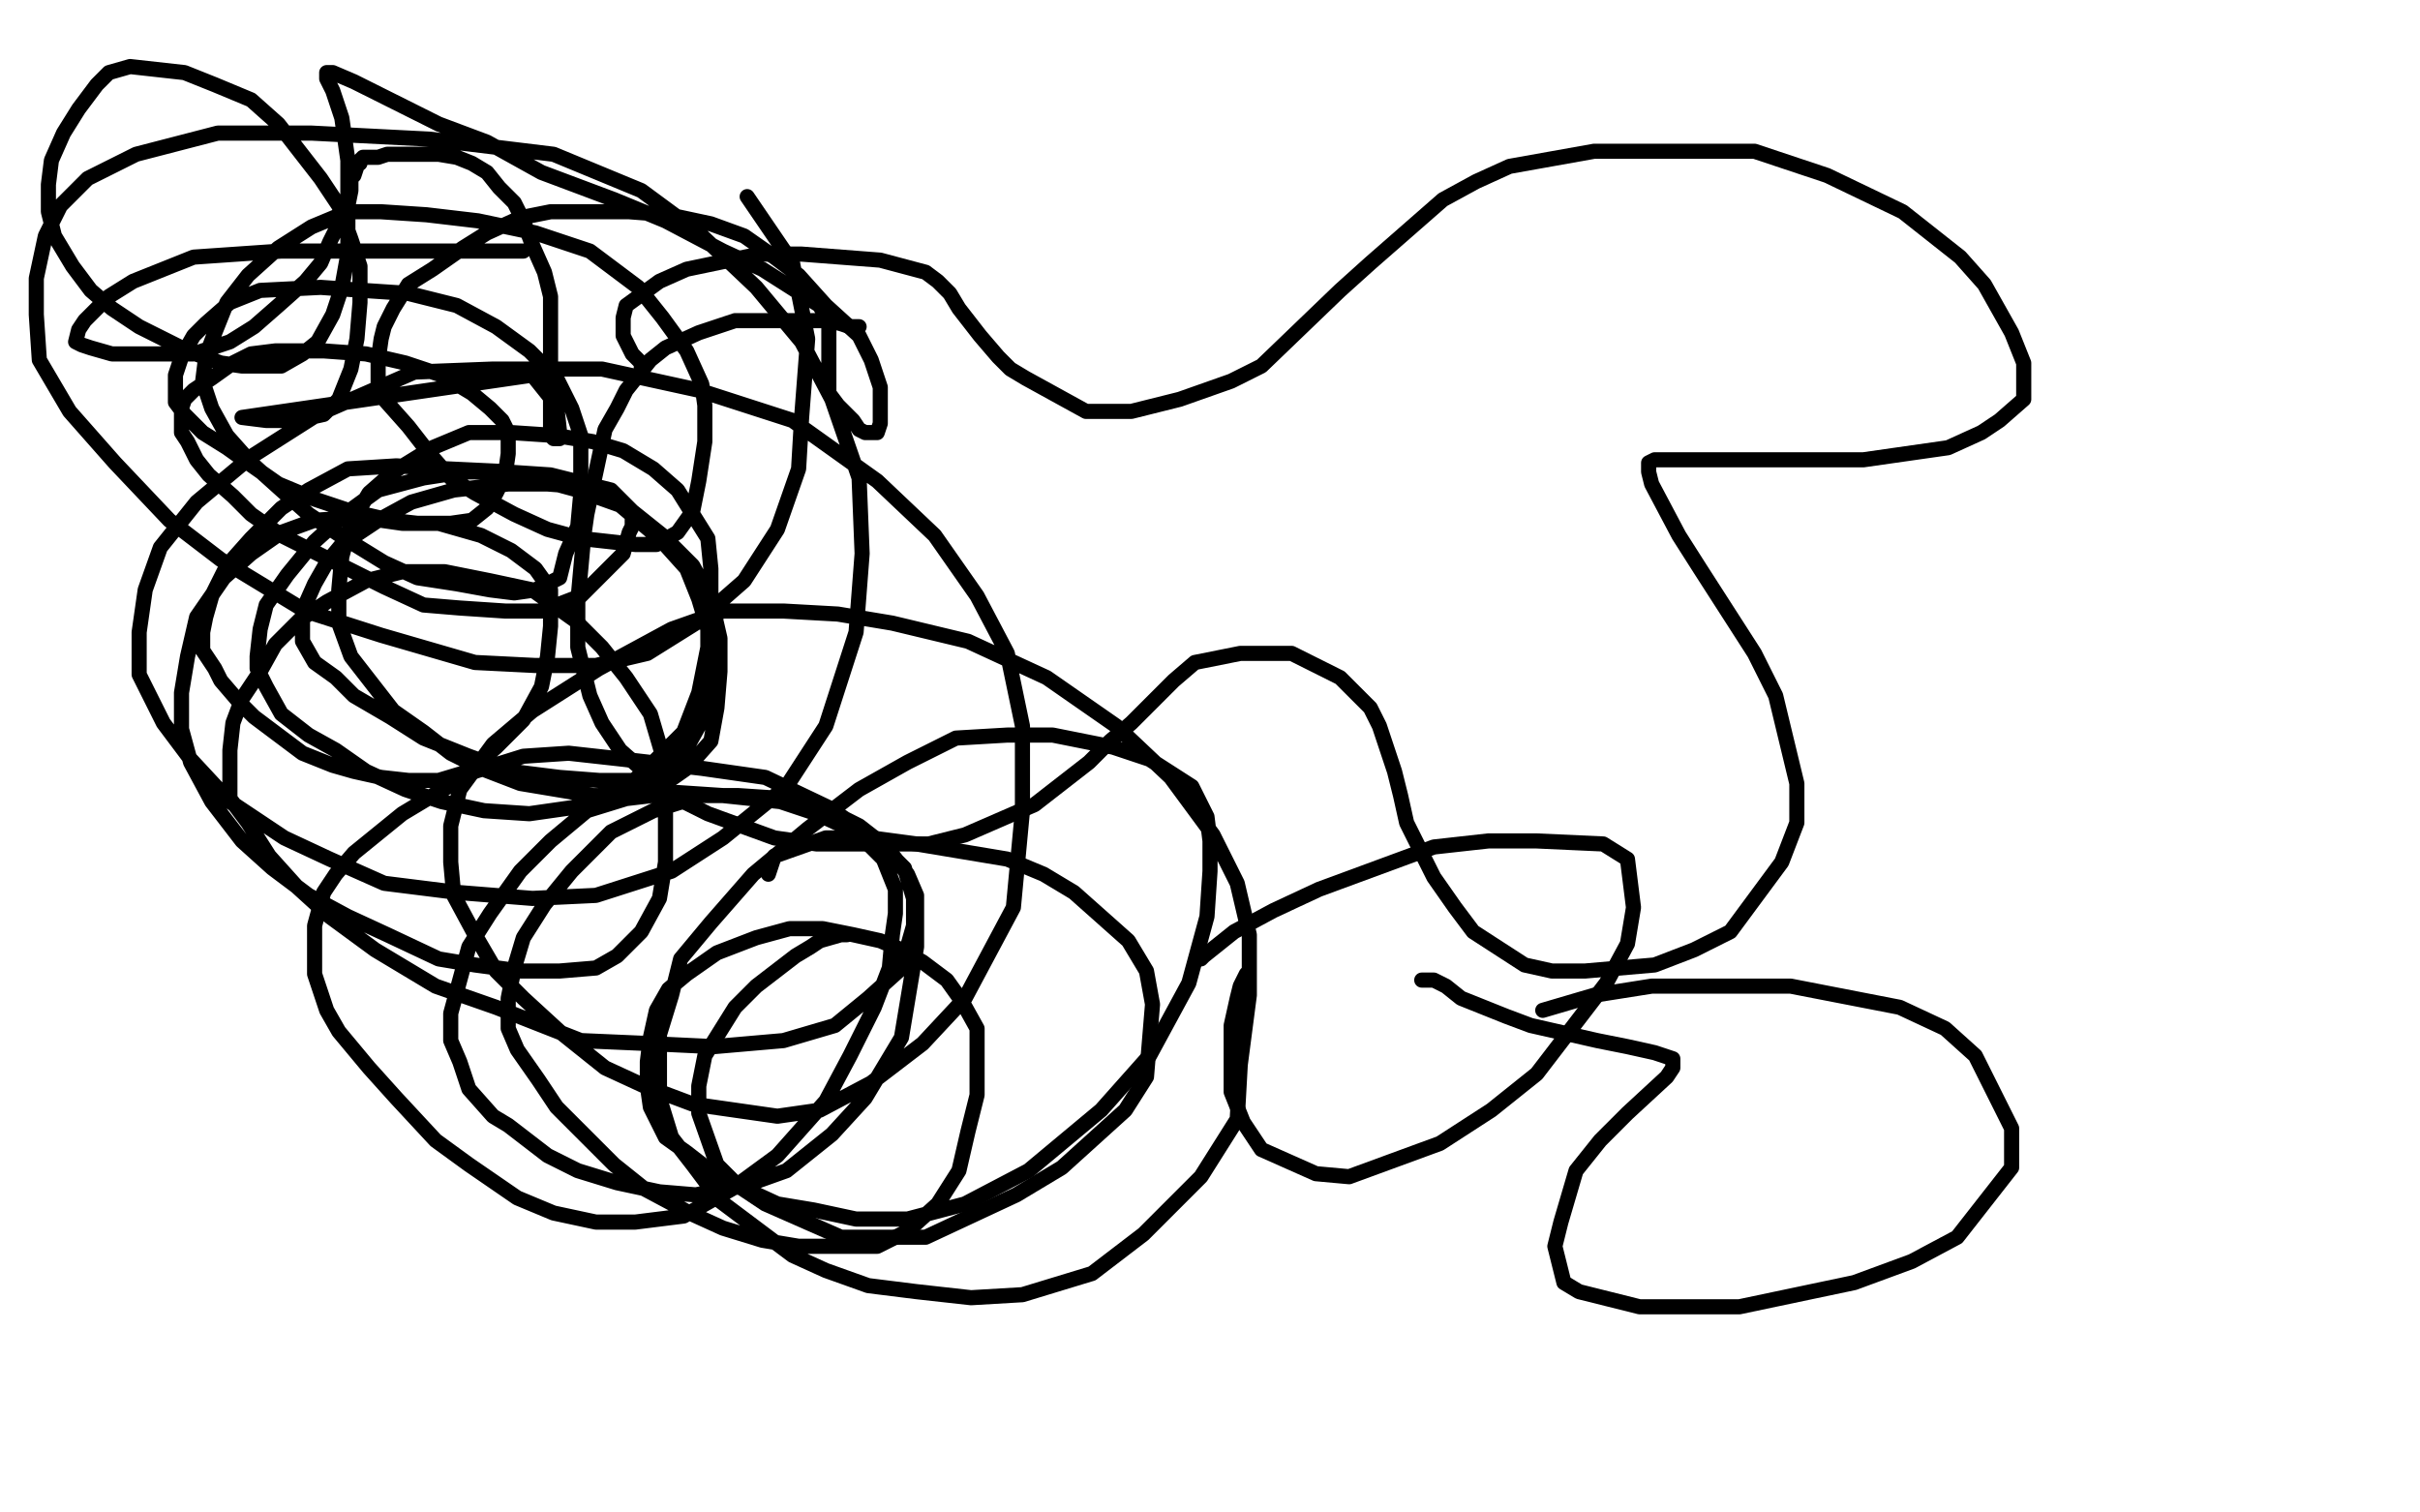 <?xml version="1.0" standalone="no"?>
<!DOCTYPE svg PUBLIC "-//W3C//DTD SVG 1.1//EN"
"http://www.w3.org/Graphics/SVG/1.1/DTD/svg11.dtd">

<svg width="800" height="500" version="1.1" xmlns="http://www.w3.org/2000/svg" xmlns:xlink="http://www.w3.org/1999/xlink" style="stroke-antialiasing: false"><desc>This SVG has been created on https://colorillo.com/</desc><rect x='0' y='0' width='800' height='500' style='fill: rgb(255,255,255); stroke-width:0' /><polyline points="159,343 159,340 159,340 160,338 160,338 161,336 161,336 162,335 162,335 164,331 164,331 165,329 165,329 168,327 168,327 177,322 177,322 187,318 187,318 202,314 202,314 225,310 225,310 234,310 234,310 238,310 238,310 239,310 239,310 239,311 239,311 230,316 230,316 220,321 220,321 181,340 181,340 159,350 159,350 134,360 134,360 109,369 109,369 64,386 64,386 47,393 47,393 25,404 29,404 35,402 56,400 81,398 112,398 147,398 218,403 247,405 274,410 312,425 319,432 321,437 320,443 314,446 270,456 200,458 157,458 114,458 75,458 2,461 64,457 101,457 146,457 187,457 299,470 316,474 321,476 321,478 319,480 284,485 257,487 140,486 98,482 8,478 70,478 106,478 142,478 278,497 285,499 283,499 155,495 73,490 36,488 25,485 100,487 171,494 202,498 36,498 48,493 49,492 44,492 33,494 56,498 51,498 26,498 10,498 1,482 14,480 35,480 34,480 1,483 6,488 55,493 105,495 157,495 178,495 220,485 220,483 215,481 198,481 142,483 110,486 46,486 1,483 26,469 80,453 113,447 187,443 248,439 275,437 307,437 316,437 317,437 311,438 299,440 281,443 239,447 208,449 148,451 129,451 118,451 174,432 242,425 291,423 332,420 416,418 447,418 464,420 461,430 441,436 408,443 403,443 387,400 412,347 412,275 385,270 358,268 344,265 345,263 350,259 368,250 436,239 485,236 569,231 578,231 607,228 634,226 692,223 709,223 714,223 711,223 678,231 667,233 658,230 709,187 761,129 728,132 726,123 759,2 707,14 694,22 687,30 706,80 711,87 712,93 709,100 682,117 664,129 649,142 619,172 606,186 595,199 586,210 581,222 582,223 585,223 589,224 596,222 603,220 617,212 620,211 620,206 620,204 618,201 594,198 575,201 555,206 508,220 477,227 444,234 409,239 331,253 298,259 266,264 239,268 193,272 173,274 174,273 186,269 205,263 259,256 289,253 319,253 377,251 413,251 420,253 417,254 406,256 381,256 352,258 282,258 207,258 176,258 153,258 138,258 141,258 153,254 213,241 293,234 338,231 418,231 453,231 480,233 497,236 497,237 493,238 453,244 418,246 375,246 330,246 228,239 179,233 131,231 67,226 54,226 54,224 58,224 73,221 137,217 178,217 229,217 276,217 360,217 393,217 422,217 445,219 460,224 460,225 457,227 421,236 388,240 353,240 273,240 236,240 203,238 171,236 139,232 139,230 141,229 148,226 170,221 238,216 279,216 320,216 361,216 396,216 454,218 473,221 480,223 480,224 462,230 438,234 403,238 364,238 272,238 227,235 183,231 107,225 86,223 77,221 77,219 104,209 135,202 176,195 271,186 320,182 363,180 435,182 458,184 473,187 475,189 460,195 437,201 406,206 367,206 327,206 198,208 189,208 191,208 216,202 268,193 321,184 332,179 332,178 333,178 333,180 332,179 324,175 305,170 278,166 208,162 168,162 128,164 74,178 55,188 44,197 35,207 34,209 36,212 41,214 52,218 91,218 114,218 136,218 180,214 199,214 212,214 226,214 226,215 223,215 214,215 199,215 159,203 140,195 127,187 125,180 136,168 165,158 204,151 312,142 371,140 420,140 453,140 466,144 463,146 449,150 383,154 246,156 201,156 162,156 124,156 127,156 143,156 174,153 213,149 309,143 346,143 373,141 384,141 382,139 343,137 226,132 182,128 141,126 79,122 66,122 69,122 85,122 118,122 206,122 298,122 337,122 360,122 367,122 342,122 305,122 256,122 201,120 24,111 2,112 177,107 244,107 303,104 254,101 146,101 93,101 46,103 17,110 56,110 103,110 158,110 282,110 366,110 381,110 370,108 345,108 312,108 228,106 97,95 66,93 53,91 55,91 74,91 107,91 158,91 380,93 419,93 446,95 461,97 458,97 402,97 353,95 294,92 160,84 94,82 21,81 70,81 133,81 197,81 325,79 378,79 455,79 452,79 436,79 366,79 263,77 210,75 110,71 77,71 51,71 55,71 102,71 145,69 192,67 357,65 372,65 370,65 331,65 290,63 243,63 78,59 25,57 18,57 63,57 173,53 220,51 263,48 295,48 289,48 244,48 209,46 172,44 90,44 53,42 16,42 22,44 102,44 148,42 189,40 228,40 262,40 260,40 248,38 223,38 192,38 112,34 69,32 22,30 59,30 100,30 182,30 213,30 234,30 237,30 225,30 198,28 122,23 79,21 35,19 23,12 68,12 155,14 188,14 209,16 216,16 74,9 35,7 0,4 5,11 221,24 211,24 44,22 8,20 22,35 94,46 127,52 156,57 180,67 181,72 157,87 86,100 57,103 28,105 1,97 39,83 52,76 61,70 62,62 58,62 54,62 40,65 30,73 29,75 29,77 29,78 29,76 29,72 28,67 28,60 26,45 25,40 23,34 22,29 19,20 18,15 18,10 14,0 13,0 12,6 11,11 10,17 5,45 4,52 4,56 1,59 0,63 3,0 0,33 0,56 0,79 0,176 1,193 3,194 5,189 7,161 7,140 20,32 20,40 22,73 26,121 28,149 30,176 36,240 37,243 38,241 38,235 38,218 38,174 36,149 33,125 33,104 33,84 33,87 33,101 35,124 59,218 69,245 79,262 98,278 107,278 110,274 112,264 114,231 114,210 109,188 96,145 89,128 82,115 97,155 133,217 176,277 193,298 204,313 213,322 218,328 220,327 220,320 201,275 167,213 146,179 120,131 108,113 107,112 106,112 106,114 106,128 114,180 121,209 137,249 145,264 152,273 156,275 160,276 161,274 162,263 162,251 162,238 168,212 174,201 193,188 204,186 224,186 234,186 240,186 245,186 248,186 251,186 249,185 222,185 175,195 148,199 97,205 80,208 73,210 75,210 87,208 137,189 201,169 259,155 276,150 285,146 279,146 249,148 226,150 199,152 171,154 83,154 85,154 97,151 118,147 168,139 210,135 221,135 217,138 188,151 163,159 111,174 88,181 73,189 59,198 60,198 64,197 71,193 95,176 107,165 116,154 124,126 124,122 124,118 114,116 109,116 102,119 94,126 70,163 65,178 61,198 61,199 61,198 61,192 61,179 63,165 63,131 61,116 59,105 58,94 57,93 57,94 57,98 57,104 57,111 59,118 65,130 67,129 67,118 67,107 64,94 56,70 49,61 47,65 47,79 47,104 47,131 60,215 67,236 74,249 88,260 89,262 90,262 89,263 88,263 86,264 81,269 74,279 68,290 61,305 56,326 34,384 32,394 32,401 33,402 39,402 62,385 81,368 102,347 138,301 154,267 156,262 156,266 145,302 141,329 139,358 137,388 135,449 137,449 139,440 139,389 134,360 125,327 114,298 82,240 69,223 60,214 54,214 47,217 42,244 40,265 40,313 40,334 40,349 42,358 42,352 42,336 42,313 35,262 28,233 15,187 10,176 3,171 1,199" style="fill: none; stroke: #ffffff; stroke-width: 30; stroke-linejoin: round; stroke-linecap: round; stroke-antialiasing: false; stroke-antialias: 0; opacity: 1.0"/>
<polyline points="35,404 37,337 32,307 17,237 0,181 3,308 9,356 12,374 12,375 13,375 13,366 11,333 5,275 8,299 10,318" style="fill: none; stroke: #ffffff; stroke-width: 30; stroke-linejoin: round; stroke-linecap: round; stroke-antialiasing: false; stroke-antialias: 0; opacity: 1.0"/>
<polyline points="1,199 1,228 15,339 27,393 35,404" style="fill: none; stroke: #ffffff; stroke-width: 30; stroke-linejoin: round; stroke-linecap: round; stroke-antialiasing: false; stroke-antialias: 0; opacity: 1.0"/>
<polyline points="10,318 12,339 14,360 26,437 29,436 32,434 34,430 36,424 37,413 26,428 24,439 18,454 16,456 17,456 19,454 20,439 20,428 20,414 16,380 12,365 10,351 9,354 7,378 5,391 2,403 0,421 1,421 2,418 2,388 1,391 1,445 3,450 4,450 6,448 7,442 7,439 7,434 5,426 4,430 3,434 3,435 3,436 9,437 19,437 58,435 114,428 147,424 176,420 201,416 228,416 219,421 177,436 153,443 130,450 107,456 86,458 54,460 47,460 47,459 59,456 80,451 148,444 185,442 221,440 252,438 288,438 290,438 288,438 280,438 257,438 199,438 168,433 136,427 82,412 59,403 48,396 47,393 48,390 54,386 94,375 125,370 160,366 224,364 245,364 254,364 252,364 238,364 217,366 192,368 134,370 109,370 90,370 79,370 81,368 87,366 133,360 164,360 196,360 246,360 259,360 261,362 259,363 250,367 206,379 148,388 117,390 88,392 40,396 23,396 10,396 5,396 8,396 153,392 180,392 251,396 266,396 275,396 277,396 263,392 242,390 219,388 165,383 138,383 111,383 90,383 68,385 68,387 73,388 86,388 113,390 173,390 205,390 251,392 262,395 264,395 264,397 242,404 217,409 191,411 135,415 106,415 78,415 50,415 29,413 5,411 4,411 5,411 9,411 24,412 26,414 26,415 23,423 22,424 22,425 25,428 34,430 49,430 70,432 130,430 165,423 198,415 230,406 280,385 293,374 302,365 302,359 299,359 290,359 271,361 227,368 200,373 173,378 152,382 119,384 115,384 117,383 128,377 153,366 180,355 215,344 285,327 315,322 336,318 349,318 351,318 350,318 321,324 294,329 261,331 226,336 153,338 116,338 85,338 43,336 38,334 38,333 41,329 54,322 112,305 153,298 192,290 264,281 293,281 316,281 327,281 327,283 316,288 270,303 241,309 210,315 149,322 124,324 103,324 81,324 83,324 94,321 113,314 171,296 203,288 232,280 288,262 307,257 318,255 320,255 320,256 307,271 268,303 220,331 197,342 175,351 154,356 115,364 102,366 84,366 83,368 83,367 83,365 83,364 83,363 81,363 80,363 77,363 73,363 68,365 43,372 8,378 4,378 28,364 56,341 73,310 80,294 90,267 95,256 99,245 104,238 113,225 116,220 119,216 123,207 124,205 125,203 126,201 127,199 127,201 125,211 122,228 118,246 113,265 108,295 108,304 108,310 108,312 110,311 113,305 119,291 133,253 139,236 144,220 150,200 150,198 150,199 147,210 142,227 137,245 132,274 132,280 132,284 132,283 133,281 133,278 134,275 134,265 132,257 124,240 119,233 111,223 106,221 100,221 89,231 84,238 80,248 76,259 74,278 72,284 72,286 72,287 72,286 72,283 72,279 71,274 66,260 63,252 59,247 58,245 58,246 58,249 62,261 62,262 62,259 61,256 60,254 60,252 61,252 64,255 71,265 80,278 97,306 104,315 109,321 111,321 111,319 111,316 108,311 98,298 93,292 88,290 82,289 80,289 78,289 75,289 73,289 72,288 68,286 66,284 64,283 62,280 58,279 56,279 55,279 54,279 54,278 54,275 54,273 54,269 54,267 55,266 56,265 61,265 67,267 83,274 110,284 176,305 223,320 317,357 364,376 407,391 446,402 498,419 509,426 511,431 498,436 477,436 417,438 384,438 349,438 285,438 262,438 245,438 229,438 230,438 259,437 288,437 318,435 347,435 376,435 420,435 435,438 445,444 445,446 443,449 424,458 403,464 376,466 317,469 288,471 261,471 244,471 237,471 239,471 268,471 299,471 331,473 398,475 427,477 454,479 469,482 476,485 474,486 454,486 419,486 396,486 360,484 338,482 353,482 374,482 401,482 464,486 493,488 546,494 547,496 528,497 507,497 424,494 395,492 316,485 297,485 281,485 283,485 304,486 323,488 402,492 427,492 469,494 487,496 420,499 482,486 515,480 608,474 635,474 663,479 663,480 659,482 633,485 606,485 579,485 524,487 492,489 490,489 493,489 532,489 637,487 672,487 735,489 767,494 768,495 752,497 684,499 655,499 602,499 565,497 611,491 666,489 722,489 745,489 775,489 775,491 770,491 693,493 667,493 625,490 607,488 644,485 702,485 756,487 775,489 788,493 783,494 732,496 692,496 674,496 675,496 681,496 750,494 799,494 793,494 760,487 734,479 731,476 731,474 734,468 738,466 745,463 747,462 746,462 723,462 698,464 671,466 638,466 573,466 546,466 521,464 493,460 491,460 492,458 497,456 544,450 575,450 612,450 690,450 727,450 758,452 781,454 797,457 758,459 699,461 629,461 595,461 562,461 520,459 513,459 516,459 527,459 577,459 610,459 686,459 722,459 788,461 799,480 768,488 760,490 762,490 777,490 789,490 793,478 788,478 788,475 792,470 798,464 794,458 759,458 715,458 677,458 670,458 672,458 678,458 697,458 752,456 780,454 780,454 753,454 725,454 671,454 644,452 604,452 597,452 600,451 606,449 623,447 646,445 698,445 725,445 750,445 767,443 783,443 782,443 765,443 746,443 721,443 694,443 665,445 578,445 559,445 548,445 544,445 546,445 552,445 569,443 619,438 647,436 675,434 731,429 771,429 780,429 778,431 747,440 722,445 691,449 619,453 546,455 492,455 477,455 521,443 550,441 645,441 676,441 703,441 743,441 752,444 747,446 736,448 690,450 632,450 604,452 550,452 526,454 503,454 479,454 478,454 478,452 485,441 509,423 525,413 544,406 563,400 585,400 587,400 586,402 571,413 553,422 530,431 506,436 454,442 430,442 407,444 383,444 391,444 406,442 429,440 456,440 485,438 548,438 577,438 600,438 626,442 628,444 623,448 591,460 566,466 514,470 487,472 464,472 443,472 423,472 424,471 434,468 480,456 511,450 544,445 606,441 631,441 644,441 646,441 645,442 635,443 587,448 558,450 492,450 460,450 429,448 389,443 384,441 388,436 401,427 461,411 500,406 580,404 615,404 649,404 687,407 687,408 687,410 680,413 627,419 592,419 553,419 516,417 447,412 420,410 399,407 381,401 382,399 394,398 419,396 450,396 526,396 563,398 599,398 661,398 684,396 697,396 702,396 701,396 695,396 643,400 612,400 577,402 508,404 473,406 442,406 394,408 376,408 376,407 377,406 398,395 458,382 493,378 530,378 567,376 628,376 647,379 658,383 658,385 657,387 632,397 609,403 541,407 502,407 425,407 390,407 336,403 319,400 314,396 314,393 320,391 365,380 402,378 440,376 479,373 554,371 588,371 613,371 637,371 637,373 633,374 618,379 562,390 527,390 454,392 419,392 390,392 363,392 341,390 344,390 356,388 410,384 447,382 486,380 525,378 597,376 626,374 649,374 658,374 659,374 650,376 627,380 602,384 536,386 499,388 419,390 382,390 349,390 320,390 290,388 286,388 286,387 289,386 326,372 357,365 390,360 429,356 505,350 540,350 569,350 612,352 612,354 609,355 596,359 536,364 499,364 411,364 368,364 302,362 281,360 274,358 274,356 281,352 335,340 374,338 419,336 511,334 550,332 585,332 629,332 631,334 632,334 631,335 624,336 583,341 554,341 521,341 452,341 416,341 350,336 321,334 291,330 307,325 332,320 365,318 402,316 486,314 561,312 592,310 621,310 651,310 653,310 652,310 642,311 598,313 569,315 538,315 501,317 417,317 374,317 302,317 275,315 247,313 250,313 262,312 283,310 312,308 343,306 375,306 433,304 469,302 478,300 476,300 447,300 426,300 401,300 375,300 349,300 307,300 296,300 295,300 296,300 325,298 356,296 391,293 432,293 475,291 555,291 590,289 613,289 632,289 628,290 613,291 590,293 561,295 497,298 462,298 427,298 360,298 339,298 326,298 322,298 323,298 330,297 380,292 417,288 455,284 537,280 574,278 609,276 634,274 651,272 648,272 632,272 609,272 578,272 546,272 479,272 448,272 400,272 387,272 389,270 399,268 451,263 486,261 525,258 604,256 639,254 683,254 692,254 689,254 677,254 590,258 516,258 477,260 440,262 380,264 363,266 354,266 353,266 354,266 355,266 359,266 366,266 404,263 424,259 444,254 461,249 492,241 509,235 525,230 563,219 582,214 601,210 616,206 640,199 648,197 655,194 660,191 662,188 663,187 664,187 664,186 663,185 660,184 655,183 646,181 633,180 588,178 561,176 530,176 497,176 443,176 426,176 419,176 421,174 427,173 450,169 479,167 549,162 587,160 625,158 663,158 696,158 738,162 743,164 741,168 734,170 716,176 662,185 630,187 597,189 562,192 494,196 463,198 444,200 433,202 431,204 439,204 457,204 482,201 513,199 580,194 645,194 672,194 702,194 704,194 703,195 699,195 686,196 667,196 612,196 584,196 556,196 522,196 515,196 517,195 525,192 540,186 590,175 620,170 651,165 682,163 709,161 743,161 738,161 725,161 698,161 669,161 597,161 558,161 518,161 479,161 415,159 394,157 383,157 385,157 398,154 421,152 454,150 532,145 577,143 662,139 697,139 728,139 758,139 759,139 758,139 750,139 731,139 679,139 646,139 613,139 545,141 514,141 487,141 468,141 459,141 460,141 498,141 529,139 566,137 605,135 697,130 740,130 777,128 775,126 744,126 707,124 631,119 588,117 515,117 486,117 452,115 447,115 453,112 467,109 490,104 517,99 548,95 655,86 690,86 717,86 745,86 744,86 733,88 714,90 687,92 621,96 580,96 537,98 455,98 424,98 399,98 385,98 386,98 395,96 420,94 490,90 533,88 666,84 701,84 741,84 740,86 729,88 675,88 638,88 599,88 507,90 462,92 418,92 350,94 327,94 307,94 370,89 452,85 496,85 541,85 584,83 660,83 685,83 700,83 705,84 700,86 686,86 632,90 600,90 563,90 487,92 448,94 413,97 357,101 344,103 339,103 340,103 353,103 378,103 409,101 485,98 524,98 562,96 628,98 651,100 662,104 660,106 652,107 629,109 569,111 534,113 499,115 430,115 401,117 373,117 337,117 328,117 334,117 344,117 365,117 425,113 457,110 494,108 531,105 599,103 624,103 643,103 652,103 649,103 644,104 629,107 606,109 532,111 513,111 498,111 493,111 493,109 506,103 527,97 552,92 610,86 641,84 670,84 714,84 725,84 727,84 724,84 716,84 668,84 637,84 565,84 526,84 447,84 412,84 383,84 343,84 338,84 338,83 353,80 377,78 549,73 598,71 691,71 726,71 772,71 774,71 773,71 761,71 705,71 670,71 627,71 582,71 487,67 442,65 403,65 365,63 317,61 304,59 299,59 301,58 311,58 363,54 398,52 439,52 523,52 564,50 605,50 638,50 692,50 709,50 714,50 711,50 697,50 676,50 616,52 581,54 542,57 461,59 418,59 383,59 350,59 310,59 303,59 305,59 319,57 344,54 377,49 463,40 510,38 558,36 605,34 681,34 706,34 726,34 724,35 715,37 696,40 671,42 604,44 565,44 526,46 450,48 415,48 386,48 359,48 333,48 333,46 338,46 358,43 385,39 456,35 493,35 531,32 597,32 622,32 639,32 655,32 654,32 650,32 639,32 622,32 570,32 535,32 499,34 424,34 387,34 356,34 320,32 318,32" style="fill: none; stroke: #ffffff; stroke-width: 30; stroke-linejoin: round; stroke-linecap: round; stroke-antialiasing: false; stroke-antialias: 0; opacity: 1.0"/>
<polyline points="321,31 335,29 364,27 436,23 481,23 526,23 609,23 642,23 667,23 680,23 684,23 683,23 662,24 613,24 582,26 547,28 474,30 436,30 401,30 336,30 309,30 290,30 266,30 264,30 266,30 276,30 297,30 328,28 398,21 437,21 514,17 545,17 568,17 583,17 580,17 568,17 549,17 522,17 466,17 433,17 402,17 373,17 324,17 305,17 285,17 286,16 292,15 311,13 357,8 382,4 275,1 242,6 223,10 193,14 183,16 185,16 207,16 249,14 308,14 319,14 321,14 317,14 304,14 282,14 260,14 238,14 224,14 223,15 236,15 274,15 329,15 362,17 396,17 464,17 526,17 551,17 581,17 586,17 585,17 517,23 538,23 567,23 637,23 680,23 764,23 799,23 775,26 703,26 624,24 582,24 541,24 469,22 438,22 419,20 399,19 402,19 416,19 439,19 466,19 536,17 573,15 646,12 709,12 745,10 753,10 751,10 744,10 722,11 651,13 591,15 531,15 506,15 480,15 479,15 484,15 525,13 592,11 629,9 699,9 751,9 764,9 746,10 696,10 639,10 610,10 525,10 502,10 437,10 413,10 409,10 415,10 443,8 462,6 524,4 554,4 561,4 559,4 542,4 487,4 445,4 406,4 391,4 370,3 371,3 388,3 404,3 487,3 561,3 634,3 700,3 748,5 765,5 783,7 784,7 784,8 783,8 771,11 759,11 726,13 677,15 670,15 694,15 717,15 742,15 798,15 794,23 750,25 720,27 715,27 716,27 722,27 737,27 779,29 783,38 764,40 751,40 744,40 745,42 762,42 780,43 799,43 793,51 768,53 762,55 764,55 773,55 790,57 799,74 793,75 795,76 791,96 758,98 738,98 737,99 741,99 774,99 799,99 796,110 753,110 727,112 725,112 726,112 749,113 770,115 793,115 784,136 760,136 755,136 757,136 763,136 775,136 784,147 769,149 756,151 742,156 742,157 742,158 749,162 759,165 774,167 798,191 766,196 734,202 710,207 706,209 705,210 705,211 711,215 719,219 732,223 761,232 774,236 782,242 782,243 777,245 770,247 757,249 742,251 704,255 683,258 649,261 640,263 639,267 640,269 646,271 683,276 712,278 739,280 766,280 789,283 786,299 744,308 702,316 663,324 648,328 635,334 635,335 635,338 650,344 664,348 700,352 717,352 744,359 748,361 748,362 744,366 737,368 710,379 694,385 679,387 648,393 636,397 629,399 627,401 629,402 650,405 671,407 694,409 745,413 770,416 799,429 764,433 718,433 682,433 671,433 669,433 671,433 677,433 721,433 750,435 793,444 744,432 706,421 696,419 697,418 700,415 712,410 749,398 772,396 796,394 793,387 745,383 697,381 665,381 660,381 661,381 668,381 688,381 743,381 774,381 799,383 744,383 695,381 658,376 649,376 648,376 649,375 672,372 693,370 718,368 778,366 787,361 725,352 662,341 614,331 601,329 602,328 608,328 629,326 683,326 718,326 749,329 779,331 778,335 751,333 723,330 667,324 644,322 614,320 612,320 625,320 648,320 673,320 702,320 762,320 789,320 782,334 726,342 644,348 611,350 611,351 617,351 634,351 686,353 716,355 747,357 778,359 794,371 740,371 694,371 674,373 674,375 677,376 689,378 733,382 760,385 787,389 799,414 784,422 782,425 784,429 787,430 790,431 791,431 790,431 787,424 784,418 784,405 786,392 790,380 791,363 793,337 782,291 764,256 750,232 745,225 741,221 741,219 741,220 742,224 747,235 755,263 759,279 766,302 771,311 774,318 776,322 778,322 779,323 783,317 786,308 792,265 792,218 792,204 792,203 793,203 797,214 799,225 799,182 797,163 793,135 786,111 785,108 784,108 784,109 783,110 783,111 782,112 782,114 782,116 782,117 782,120 782,121 782,123 782,127 782,130 782,133 782,142 782,147 782,153 782,174 784,186 784,198 784,221 784,232 784,242 784,261 782,292 782,293 782,292 783,287 783,273 783,258 779,223 774,204 767,187 754,156 748,147 744,142 744,141 743,142 743,165 745,186 752,241 756,266 760,289 760,306 762,328 762,333 762,334 763,334 763,330 757,306 751,285 744,260 736,234 731,194 731,183 731,174 731,167 730,167 729,171 729,181 729,197 727,245 725,268 722,289 717,313 713,320 713,323 713,324 713,323 712,317 709,305 698,272 691,255 685,242 683,235 683,237 685,247 690,262 696,285 705,330 709,352 709,369 711,382 712,381 712,378 711,369 697,341 678,303 665,281 663,276 663,277 663,281 663,290 663,300 665,320 665,326 666,326 667,325 667,320 658,300 649,288 642,277 637,271 637,269 637,270 637,271 637,272 638,271 639,270 641,269 644,268 649,268 668,266 683,266 722,262 739,257 752,251 767,240 769,239 769,238 767,238 763,238 747,238 738,238 729,238 719,236 705,236 704,236 704,235 704,230 706,227 708,225 710,223 711,222 710,223 708,226 696,235 688,240 682,243 681,246 689,245 698,242 712,239 728,235 758,231 768,231 773,231 774,231 773,231 771,231 769,231 765,231 763,231" style="fill: none; stroke: #ffffff; stroke-width: 30; stroke-linejoin: round; stroke-linecap: round; stroke-antialiasing: false; stroke-antialias: 0; opacity: 1.0"/>
<polyline points="225,161 225,159 225,159 246,203 246,203 304,301 304,301 346,341 346,341 363,351 363,351 366,353 366,353" style="fill: none; stroke: #03ffdf; stroke-width: 5; stroke-linejoin: round; stroke-linecap: round; stroke-antialiasing: false; stroke-antialias: 0; opacity: 1.0"/>
<polyline points="357,351 265,249 265,249 249,234" style="fill: none; stroke: #03ffdf; stroke-width: 5; stroke-linejoin: round; stroke-linecap: round; stroke-antialiasing: false; stroke-antialias: 0; opacity: 1.0"/>
<polyline points="362,209 361,210 361,210 359,213 359,213 353,219 353,219 323,242 323,242 311,250 311,250 286,266 286,266 263,285 263,285 242,299 242,299 229,309 229,309 226,313 226,313 224,317 224,317 225,317 226,316 227,315 229,312 232,307" style="fill: none; stroke: #000000; stroke-width: 5; stroke-linejoin: round; stroke-linecap: round; stroke-antialiasing: false; stroke-antialias: 0; opacity: 1.0"/>
<polyline points="389,181 388,180 388,180 378,177 378,177 362,177 362,177 329,195 329,195 308,214 308,214 294,234 294,234 285,257 285,257 282,279 282,279 291,317 291,317 326,366 326,366 348,376 348,376 397,374 397,374 420,362 420,362 458,330 458,330 492,265 492,265 473,141 473,141 439,120 439,120 401,125 401,125 385,137 385,137 367,154 367,154 343,175 343,175 326,190 326,190 320,195 320,195 319,195 319,195 214,297 214,297 184,324 184,324 183,325 195,322 195,322 264,312 264,312 374,310 374,310 411,306 411,306 452,301 452,301 481,303 481,303 493,304 493,304 494,304 229,123 229,123 230,124 230,124 230,125 230,125 233,129 233,129 255,142 255,142 303,171 303,171 378,218 378,218 421,238 421,238 426,241 426,241 426,240 426,240" style="fill: none; stroke: #03ffdf; stroke-width: 5; stroke-linejoin: round; stroke-linecap: round; stroke-antialiasing: false; stroke-antialias: 0; opacity: 1.0"/>
<polyline points="425,238 158,87 158,87 155,87 155,87 157,94 157,94" style="fill: none; stroke: #03ffdf; stroke-width: 5; stroke-linejoin: round; stroke-linecap: round; stroke-antialiasing: false; stroke-antialias: 0; opacity: 1.0"/>
<polyline points="158,95 263,251 263,251" style="fill: none; stroke: #03ffdf; stroke-width: 5; stroke-linejoin: round; stroke-linecap: round; stroke-antialiasing: false; stroke-antialias: 0; opacity: 1.0"/>
<polyline points="63,363 63,365 63,365 65,365 65,365 149,344 149,344 223,343 223,343 251,344 251,344 262,345 262,345 263,346 263,346" style="fill: none; stroke: #03ffdf; stroke-width: 5; stroke-linejoin: round; stroke-linecap: round; stroke-antialiasing: false; stroke-antialias: 0; opacity: 1.0"/>
<polyline points="504,389 502,390 502,390 496,392 496,392 481,396 481,396 423,401 423,401 348,407 348,407 310,410 310,410 237,414 237,414 206,417 206,417 181,419 181,419 162,421 162,421 149,421 149,421 150,419 150,419 166,399 166,399 185,385 185,385 233,358 233,358 262,346 262,346 325,323 325,323 358,313 358,313 391,304 391,304 420,297 420,297 460,286 460,286 469,285 469,285 468,285 468,285 441,291 441,291 412,298 412,298 290,325 208,341 175,347 144,352 110,356 105,358 107,358 120,354 143,347 219,331 309,314 356,305 399,297 471,282 494,280 505,280 503,280 491,286 468,294 388,310 335,319 227,336 139,351 81,360 66,362 59,362 63,362 81,359 155,349 253,339 304,334 355,332 441,327 476,325 505,325 531,327 531,330 511,337 484,344 396,351 343,354 282,356 166,360 113,365 39,375 5,386 6,386 15,384 73,372 255,344 310,336 419,321 513,309 552,304 583,302 619,302 621,302 612,304 591,309 513,324 460,332 405,340 307,356 268,358 207,363 186,366 173,372 173,373 178,374 221,374 256,374 293,374 377,367 420,362 459,355 527,340 554,335 578,335 576,335 566,339 539,348 459,368 412,378 328,395 297,402 276,407 267,409 271,409 281,404 308,395 337,384 409,357 448,340 486,319 525,304 606,279 613,272 609,272 593,272 519,274 464,277 342,288 278,290 176,295 139,295 108,295 80,295 91,289 149,271 188,264 291,248 343,238 545,216 558,216 557,216 543,221 518,228 428,244 306,264 184,280 98,295 73,301 60,308 58,313 62,313 77,313 147,305 243,287 296,274 412,247 472,238 568,228 599,223 622,223 629,221 627,221 590,224 551,229 504,236 451,245 233,284 200,289 152,295 145,297 144,297 155,296 182,287 252,274 301,265 405,256 459,254 547,254 576,254 590,254 588,256 459,290 310,321 261,326 167,331 109,335 96,337 99,337 109,337 130,334 194,325 233,318 315,294 354,275 418,245 447,234 479,220 481,220 481,219 456,226 427,235 355,267 320,284 272,302 259,304 258,304 258,303 274,285 318,249 376,208 432,172 459,157 495,139 500,137 497,137 483,143 421,167 374,184 325,202 231,228 196,233 152,239 147,239 149,238 160,231 187,220 259,190 362,158 415,145 466,134 544,118 567,116 578,114 577,114 544,127 509,140 415,176 366,195 319,210 247,234 224,244 213,251 211,251 243,244" style="fill: none; stroke: #ffffff; stroke-width: 30; stroke-linejoin: round; stroke-linecap: round; stroke-antialiasing: false; stroke-antialias: 0; opacity: 1.0"/>
<polyline points="452,207 532,193 586,188 593,188 590,189" style="fill: none; stroke: #ffffff; stroke-width: 30; stroke-linejoin: round; stroke-linecap: round; stroke-antialiasing: false; stroke-antialias: 0; opacity: 1.0"/>
<polyline points="243,244 274,237 315,230 452,207" style="fill: none; stroke: #ffffff; stroke-width: 30; stroke-linejoin: round; stroke-linecap: round; stroke-antialiasing: false; stroke-antialias: 0; opacity: 1.0"/>
<polyline points="590,189 576,197 545,207 365,246 324,253 274,263 267,265 269,265 283,260 343,244 384,234 426,223 536,188 565,180 591,178 590,178 585,178 497,191 454,195 410,197 328,204 301,206 282,210 283,210 298,204 354,186 395,178 481,161 520,154 574,140 586,135 584,135 578,135 556,140 494,152 451,159 369,174 342,180 321,185 303,187 304,186 312,181 325,172 373,146 433,122 465,111 492,102 511,95 517,93 505,97 453,115 418,127 379,142 295,167 258,179 212,195 203,202 205,202 215,196 269,177 344,154 385,141 490,114 514,108 510,108 492,112 432,132 340,159 249,180 183,192 145,196 143,196 144,195 166,178 208,153 258,123 306,99 321,92 329,85 327,85 317,87 275,105 223,127 168,152 165,155 166,155 171,155 242,148 274,146 306,144 365,142 365,144 346,151 328,157 294,171 274,177 274,179 276,179 286,179 328,174 351,172 375,170 373,170 367,170 315,170 245,177 156,185 134,185 136,184 163,170 186,161 238,143 259,133 285,112 280,109 272,107 244,104 180,97 130,91 113,89 100,86 94,83 94,76 96,62 99,58 106,56 108,56 111,56 112,56 117,60 122,64 133,71 162,85 176,93 203,112 209,117 211,120 210,120 207,120 203,119 197,118 191,116 186,116 185,116 184,116 183,116 182,116 181,115 176,115 171,115 155,115 140,115 137,118 140,118 145,118 156,118 190,118 252,118 291,121 381,125 494,125 521,127 538,129 547,131 547,132 542,135 538,136 534,138 515,144 502,148 475,155 462,159 442,169 433,174 425,180 426,180 429,180 434,181 445,183 471,187 487,187 519,189 530,189 536,189" style="fill: none; stroke: #ffffff; stroke-width: 30; stroke-linejoin: round; stroke-linecap: round; stroke-antialiasing: false; stroke-antialias: 0; opacity: 1.0"/>
<polyline points="521,190 520,190 519,190 518,190" style="fill: none; stroke: #ffffff; stroke-width: 30; stroke-linejoin: round; stroke-linecap: round; stroke-antialiasing: false; stroke-antialias: 0; opacity: 1.0"/>
<polyline points="536,189 536,190 535,190 532,190 525,190 522,190 521,190" style="fill: none; stroke: #ffffff; stroke-width: 30; stroke-linejoin: round; stroke-linecap: round; stroke-antialiasing: false; stroke-antialias: 0; opacity: 1.0"/>
<polyline points="284,108 281,108 281,108 278,107 278,107 274,106 274,106 265,106 265,106 250,106 250,106 243,106 243,106 237,108 237,108 231,110 231,110 220,115 220,115 215,119 215,119 207,129 207,129 204,135 204,135 200,142 194,170 193,177 191,199 191,207 191,214 195,230 199,239 205,248 222,263 234,269 256,277 270,279 295,279 307,279 319,276 342,266 360,252 367,245 374,239 388,225 395,219 410,216 419,216 427,216 443,224 453,234 456,240 461,255 463,263 465,272 474,290 481,300 487,308 504,319 513,321 524,321 547,319 560,314 572,308 589,285 594,272 594,259 587,230 580,216 562,188 555,177 546,160 545,156 545,154 545,153 547,152 551,152 565,152 576,152 602,152 616,152 644,148 655,143 661,139 669,132 669,130 669,127 669,120 667,115 665,110 656,94 648,85 629,70 604,58 580,50 555,50 542,50 527,50 499,55 488,60 477,66 461,80 453,87 443,96 417,121 407,126 390,132 374,136 366,136 359,136 339,125 334,122 330,118 324,111 317,102 314,97 310,93 306,90 291,86 265,84 251,84 227,89 218,93 207,101 206,105 206,108 206,111 208,115 209,117 210,118 212,120 212,121 212,122" style="fill: none; stroke: #000000; stroke-width: 5; stroke-linejoin: round; stroke-linecap: round; stroke-antialiasing: false; stroke-antialias: 0; opacity: 1.0"/>
<polyline points="280,309 279,309 279,309 278,309 278,309 271,311 271,311 268,313 268,313 263,316 263,316 250,326 250,326 243,333 243,333 233,349 233,349 231,359 231,359 231,368 231,368 237,385 237,385 244,392 244,392 253,398 253,398 278,409 278,409 292,409 292,409 306,409 306,409 336,395 351,386 372,367 379,356 381,332 379,321 373,311 355,295 345,289 333,284 303,279 288,277 273,277 256,283 254,289" style="fill: none; stroke: #000000; stroke-width: 5; stroke-linejoin: round; stroke-linecap: round; stroke-antialiasing: false; stroke-antialias: 0; opacity: 1.0"/>
<polyline points="412,322 410,326 410,326 409,330 409,330 407,339 407,339 407,361 407,361 411,371 411,371 417,380 417,380 435,388 435,388 446,389 446,389 476,378 476,378 493,367 493,367 508,355 508,355 531,325 531,325 538,312 538,312 540,300 540,300 538,284 538,284 530,279 530,279 508,278 508,278 492,278 492,278 474,280 474,280 436,294 436,294 421,301 421,301 408,308 408,308 398,316 398,316 397,317 397,317" style="fill: none; stroke: #000000; stroke-width: 5; stroke-linejoin: round; stroke-linecap: round; stroke-antialiasing: false; stroke-antialias: 0; opacity: 1.0"/>
<polyline points="470,324 474,324 474,324 478,326 478,326 483,330 483,330 498,336 498,336 506,339 506,339 528,344 528,344 538,346 538,346 547,348 547,348 553,350 553,350 553,353 553,353 551,356 551,356 538,368 538,368 529,377 529,377 521,387 521,387 516,404 516,404 514,412 514,412 517,424 517,424 522,427 522,427 542,432 542,432 556,432 556,432 575,432 575,432 613,424 613,424 632,417 632,417 647,409 665,386 665,373 653,349 643,340 628,333 592,326 546,326 527,329 510,334" style="fill: none; stroke: #000000; stroke-width: 5; stroke-linejoin: round; stroke-linecap: round; stroke-antialiasing: false; stroke-antialias: 0; opacity: 1.0"/>
<polyline points="173,83 172,83 172,83 163,83 163,83 151,83 151,83 113,83 113,83 93,83 93,83 64,85 64,85 44,93 44,93 36,98 36,98 28,106 28,106 26,109 26,109 25,113 25,113 27,114 30,115 37,117 45,117 55,117 64,117 76,113 84,108 92,101 101,93 106,87 109,80 112,74 114,71 115,68 116,63 116,61 116,59 117,58 118,55 118,54 119,54 119,53 120,52 122,52 125,52 128,51 134,51 138,51 145,51 151,52 156,54 161,57 165,62 170,67 173,73 176,81 180,90 182,98 182,108 182,117 182,127 182,137 182,141 182,144 183,145 184,145 185,145 185,143 184,134 176,124 80,138 88,139 98,139 107,137 112,132 116,122 118,112 119,100 119,88 116,79 112,68 106,59 99,50 92,41 83,33 71,28 61,24 52,23 43,22 36,24 32,28 26,36 21,44 17,53 16,61 16,70 18,78 24,88 30,96 37,102 46,108 54,112 62,116 73,120 80,121 88,121 93,121 100,117 105,113 110,104 113,95 115,84 115,73 115,61 115,53 114,46 113,39 111,33 110,30 108,26 108,25 108,24 110,24 117,27 129,33 145,41 161,47 179,57 203,66 220,73 239,83 252,89 263,96 271,101 272,103 274,107 274,109 274,112 274,117 274,123 274,130 277,134 282,139 284,142 286,143 288,143 289,143 290,143 291,140 291,135 291,128 288,119 284,111 273,101 264,91 256,85 246,78 235,74 221,71 208,70 193,70 182,70 172,72 161,77 153,82 143,89 135,94 130,102 127,108 126,112 125,119 125,128 127,132 135,141 142,150 149,158 157,163 170,170 181,175 192,178 201,179 210,180 217,180 224,176 229,169 231,159 233,146 233,134 232,127 227,116 219,105 211,95 195,83 177,77 158,73 141,71 126,70 115,70 103,75 92,82 82,91 75,100 71,110 68,118 67,126 70,135 75,144 83,153 93,162 102,170 114,178 127,186 138,191 151,193 162,195 170,196 177,195 185,191 187,183 191,174 192,163 192,152 192,144 189,135 184,125 175,116 164,108 151,101 135,97 120,96 106,95 86,96 76,100 68,107 64,111 60,118 58,124 58,128 58,133 61,137 67,143 75,148 82,153 92,160 104,165 116,169 129,172 138,173 149,173 156,172 161,168 164,163 167,157 168,150 168,147 168,143 166,139 162,135 156,130 146,124 134,120 121,117 107,116 97,116 91,116 83,117 77,120 70,125 64,129 61,132 60,135 60,139 60,143 62,146 65,152 69,157 77,164 83,170 93,177 103,182 115,188 127,194 140,200 152,201 167,202 179,202 192,197 201,188 206,183 208,176 209,174 209,172 209,169 206,166 202,162 194,160 182,157 167,156 153,156 140,158 125,162 114,170 104,179 95,190 88,200 86,208 85,217 85,221 88,227 93,236 102,243 111,248 121,255 134,261 146,265 160,268 175,269 189,267 203,264 214,254 226,242 231,229 234,214 235,200 235,188 234,178 229,170 224,162 216,155 206,149 196,146 184,144 169,143 155,143 143,148 130,156 122,163 116,173 113,184 112,195 112,206 116,217 123,226 130,235 140,242 149,249 159,254 172,259 184,261 196,263 206,263 217,261 227,254 235,245 237,234 238,222 238,211 235,198 229,187 219,177 209,169 194,161 181,160 168,160 150,162 136,166 125,172 113,180 108,186 104,193 100,202 100,208 100,212 104,219 111,224 117,230 129,237 140,244 155,250 169,255 185,257 198,258 209,258 221,254 226,249 231,240 233,229 234,218 234,208 231,198 227,188 218,178 205,167 191,162 169,156 148,155 131,154 115,155 102,162 93,168 83,178 75,187 70,197 68,204 67,209 67,215 71,221 73,225 79,232 84,237 92,243 100,249 110,253 117,255 126,257 135,258 145,258 155,255 164,247 173,238 179,227 181,217 182,207 182,199 182,195 177,188 169,182 159,177 145,173 133,173 119,171 104,172 93,176 83,183 74,191 65,204 62,217 60,229 60,241 63,252 70,265 80,278 90,287 102,296 115,303 128,309 145,317 157,319 172,321 185,321 197,320 204,316 212,308 218,297 220,285 220,270 220,253 215,236 207,224 199,214 190,205 176,195 162,192 147,189 133,189 121,192 108,199 99,205 91,213 86,222 80,231 77,239 76,248 76,256 76,264 82,272 89,283 98,293 109,303 124,314 144,326 164,333 192,344 215,345 236,346 259,344 276,339 287,330 297,321 300,313 302,306 302,301 302,297 299,287 290,278 274,267 253,257 232,254 206,251 188,249 173,250 157,255 143,263 133,269 117,282 111,289 107,295 104,306 104,314 104,322 108,334 112,341 122,353 131,363 144,377 155,385 171,396 183,401 197,404 210,404 226,402 242,393 257,382 273,364 281,349 289,333 294,320 295,309 296,302 296,294 292,284 283,275 270,269 258,265 239,263 224,262 207,264 194,268 182,278 172,288 162,302 155,313 152,324 149,335 149,344 152,351 155,360 163,369 168,372 181,382 191,387 204,391 218,394 230,395 246,392 260,387 275,375 286,363 298,343 301,325 303,313 303,303 303,296 300,289 293,280 284,273 272,267 259,264 244,263 232,263 216,268 202,275 189,288 180,299 173,310 170,320 168,330 168,340 171,347 178,357 184,366 193,375 203,385 213,393 228,401 239,406 252,410 264,412 277,412 290,412 300,407 310,398 317,387 320,374 323,362 323,350 323,340 318,331 313,324 305,318 298,314 291,311 282,309 272,307 261,307 250,310 237,315 227,322 221,327 217,334 215,343 214,351 214,359 215,366 217,370 220,376 227,381 236,388 244,392 257,398 269,400 283,403 300,403 319,398 340,387 364,367 380,349 393,325 399,303 400,288 400,278 399,270 394,260 380,251 368,247 348,243 333,243 316,244 300,252 284,261 267,274 249,289 235,305 225,317 222,329 218,342 218,351 218,363 222,376 229,385 238,397 250,406 262,415 273,420 287,425 303,427 321,429 338,428 361,421 378,408 397,389 409,370 410,352 413,329 413,309 409,292 401,276 387,257 369,240 346,224 320,212 295,206 277,203 259,202 239,202 222,208 198,221 176,235 163,246 152,261 149,273 149,285 150,296 157,309 164,321 173,330 185,341 200,353 213,359 229,365 243,367 257,369 271,367 288,358 305,345 319,330 335,300 338,268 338,240 333,216 323,197 309,177 290,159 262,139 231,129 199,122 163,122 137,123 105,137 83,151 65,166 53,181 48,195 46,209 46,223 54,239 63,251 76,265 94,277 109,284 127,292 151,295 176,297 197,296 222,288 239,277 260,260 273,240 283,209 285,183 284,158 275,132 265,113 250,95 231,77 212,63 183,51 142,46 103,44 72,44 45,51 29,59 20,68 15,78 12,92 12,104 13,119 23,136 38,153 56,172 73,185 101,202 126,210 157,219 177,220 197,220 214,216 230,206 246,192 257,175 264,155 265,138 267,112 262,87 247,65" style="fill: none; stroke: #000000; stroke-width: 5; stroke-linejoin: round; stroke-linecap: round; stroke-antialiasing: false; stroke-antialias: 0; opacity: 1.0"/>
</svg>
